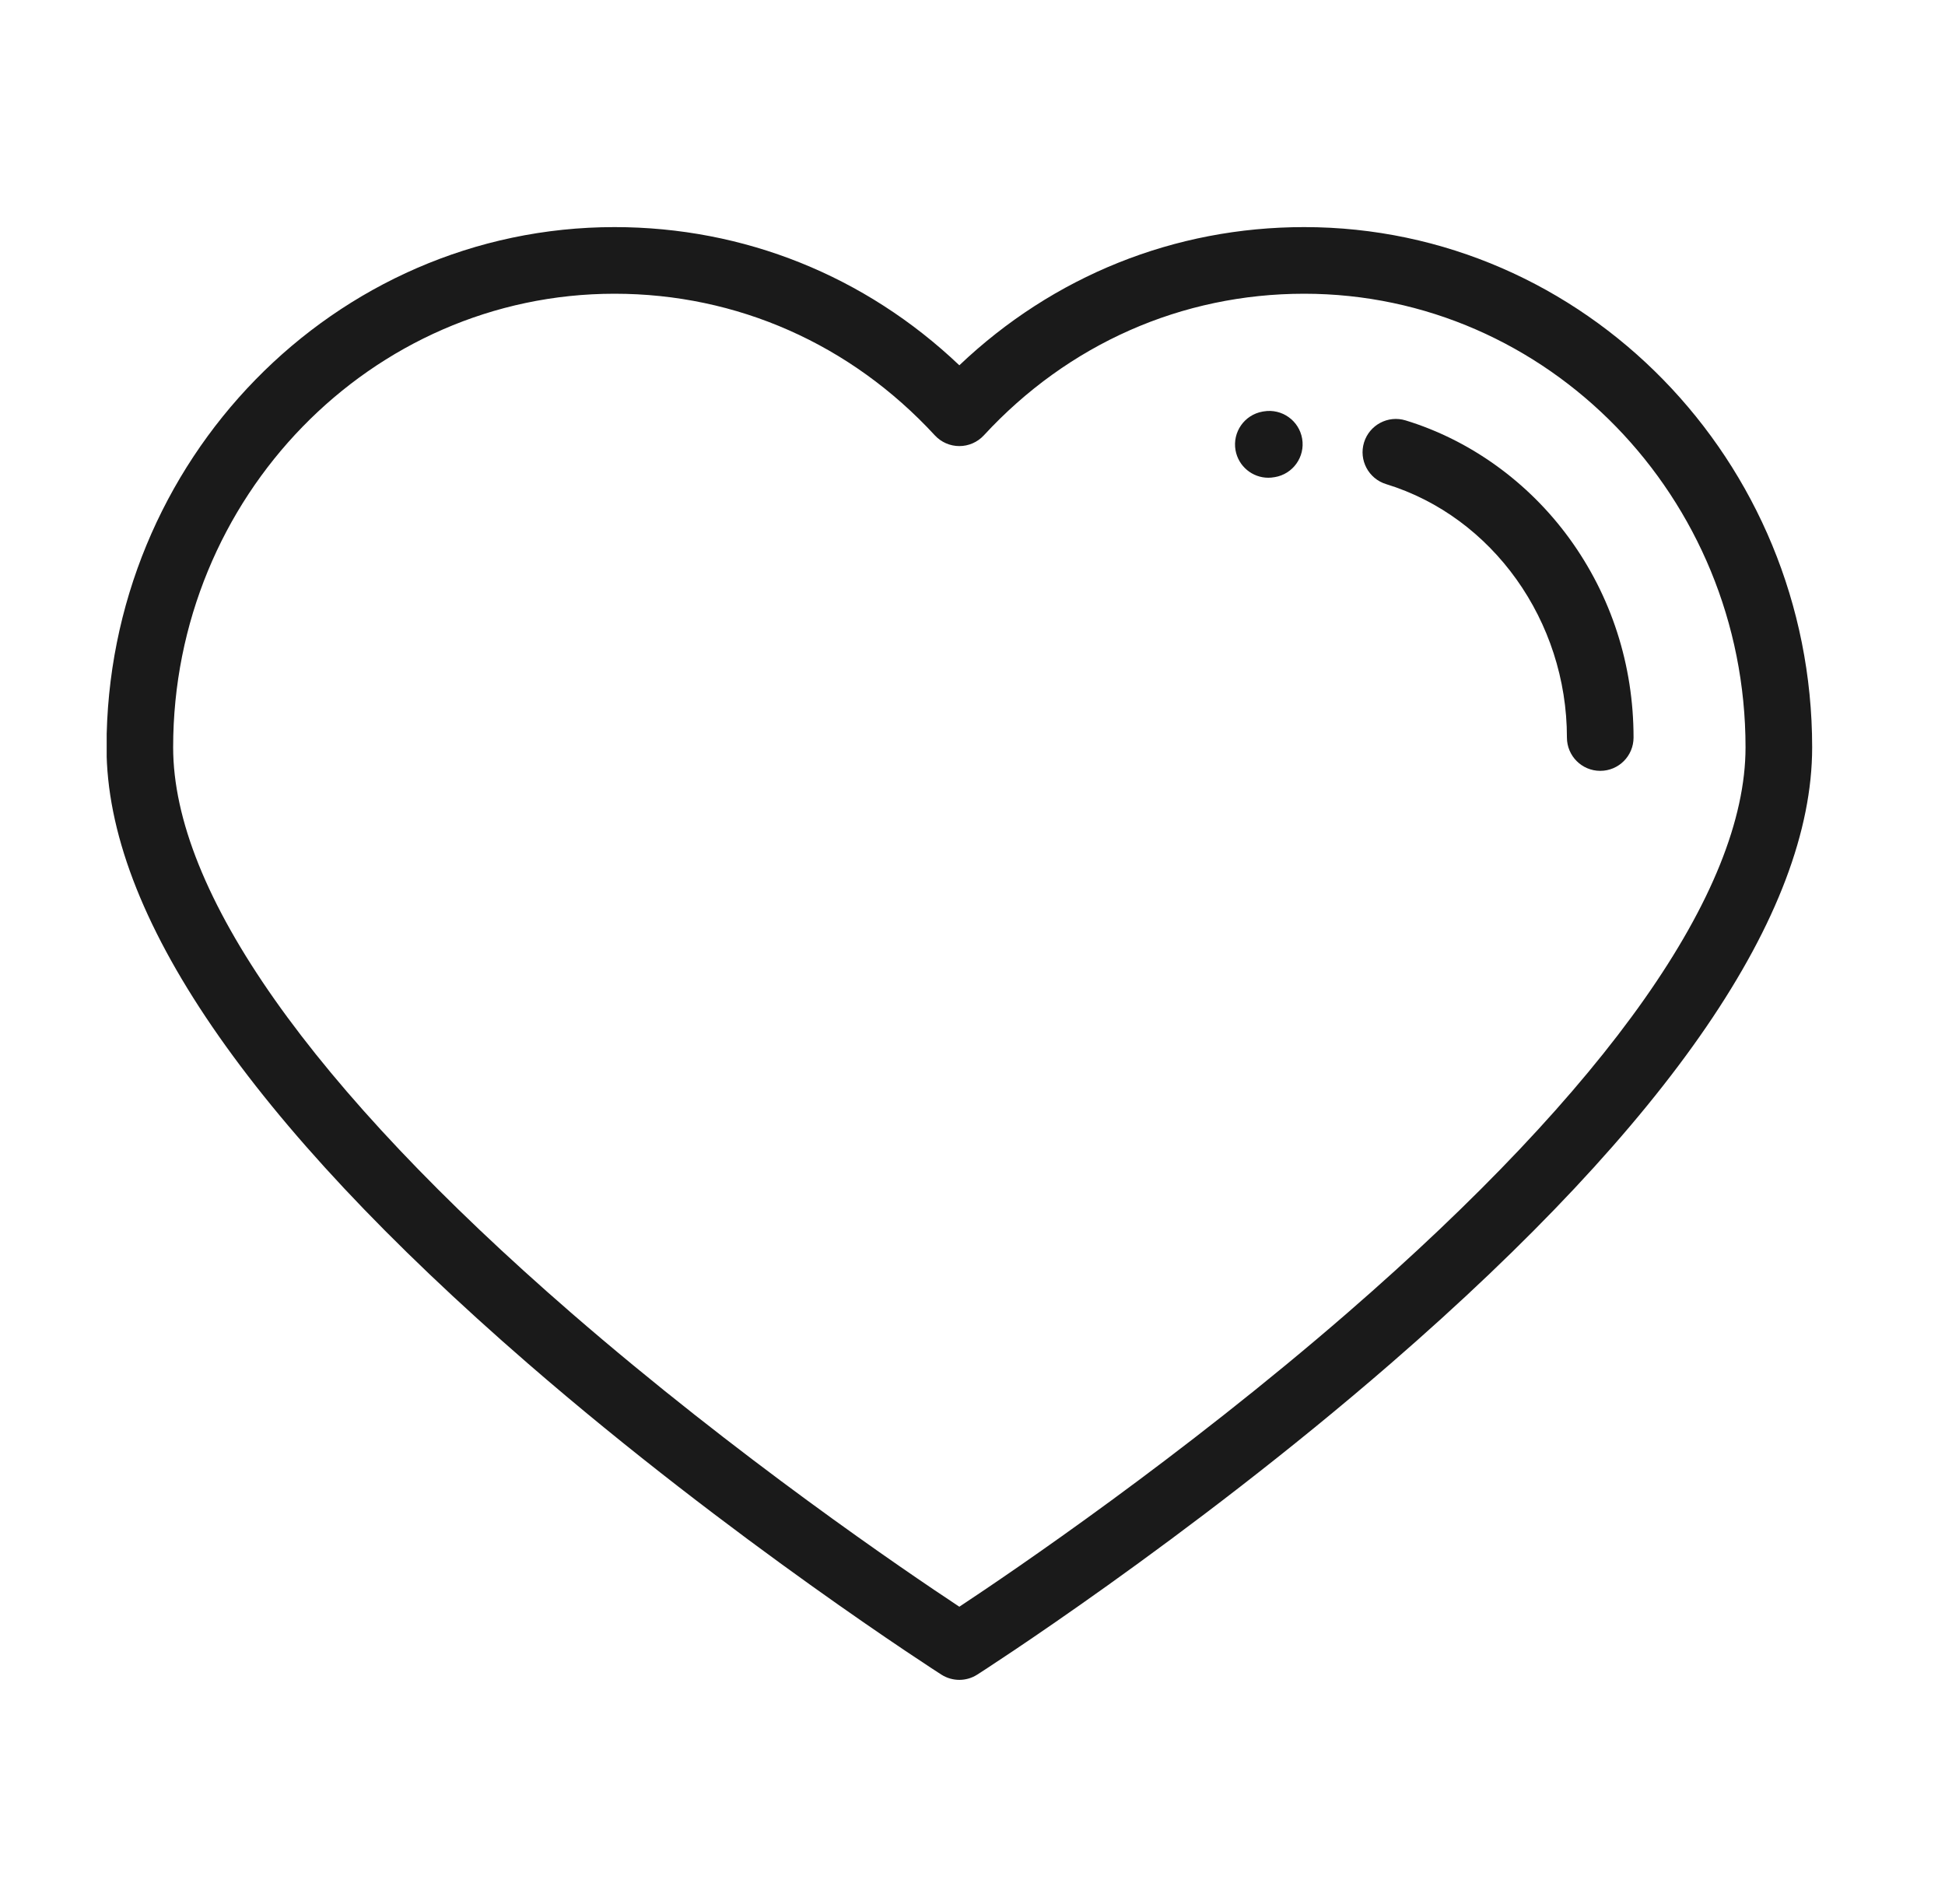 <svg width="47" height="46" viewBox="0 0 47 46" fill="none" xmlns="http://www.w3.org/2000/svg">
<g clip-path="url(#clip0_625_1493)">
<g clip-path="url(#clip1_625_1493)">
<path d="M31.515 5.487C28.383 5.487 25.454 6.667 23.182 8.826C20.91 6.667 17.981 5.487 14.85 5.487C8.081 5.487 2.574 11.126 2.574 18.057C2.574 22.076 5.999 27.084 12.753 32.941C17.692 37.224 22.699 40.43 22.749 40.462C22.881 40.546 23.032 40.588 23.182 40.588C23.332 40.588 23.483 40.546 23.615 40.461C23.665 40.43 28.673 37.224 33.611 32.941C40.365 27.083 43.79 22.076 43.79 18.057C43.79 11.126 38.283 5.487 31.515 5.487ZM32.57 31.713C28.554 35.197 24.489 37.957 23.182 38.821C21.877 37.959 17.823 35.206 13.808 31.725C7.512 26.265 4.184 21.538 4.184 18.057C4.184 12.014 8.969 7.097 14.85 7.097C17.806 7.097 20.555 8.312 22.59 10.519C22.743 10.684 22.957 10.778 23.182 10.778C23.407 10.778 23.621 10.684 23.774 10.519C25.809 8.312 28.558 7.097 31.515 7.097C37.395 7.097 42.18 12.014 42.18 18.057C42.18 21.536 38.857 26.258 32.57 31.713Z" fill="#1A1A1A"/>
<path d="M30.538 9.94L30.508 9.945C30.07 10.023 29.779 10.441 29.856 10.879C29.926 11.269 30.265 11.543 30.648 11.543C30.695 11.543 30.742 11.539 30.79 11.53L30.806 11.528C31.244 11.454 31.54 11.039 31.466 10.6C31.392 10.162 30.976 9.866 30.538 9.94Z" fill="#1A1A1A"/>
<path d="M37.92 13.005C36.932 11.648 35.528 10.636 33.967 10.158C33.542 10.027 33.092 10.266 32.961 10.691C32.831 11.116 33.07 11.567 33.495 11.697C36.068 12.486 37.864 15.004 37.864 17.82C37.864 18.265 38.225 18.625 38.669 18.625C39.114 18.625 39.474 18.265 39.474 17.82C39.474 16.067 38.937 14.402 37.92 13.005Z" fill="#1A1A1A"/>
</g>
</g>
<defs>
<clipPath id="clip0_625_1493">
<rect width="42" height="41" fill="white" transform="translate(2 3)"/>
</clipPath>
<clipPath id="clip1_625_1493">
<rect width="41.216" height="41.216" fill="white" transform="translate(2.578 2.429)"/>
</clipPath>
</defs>
</svg>
